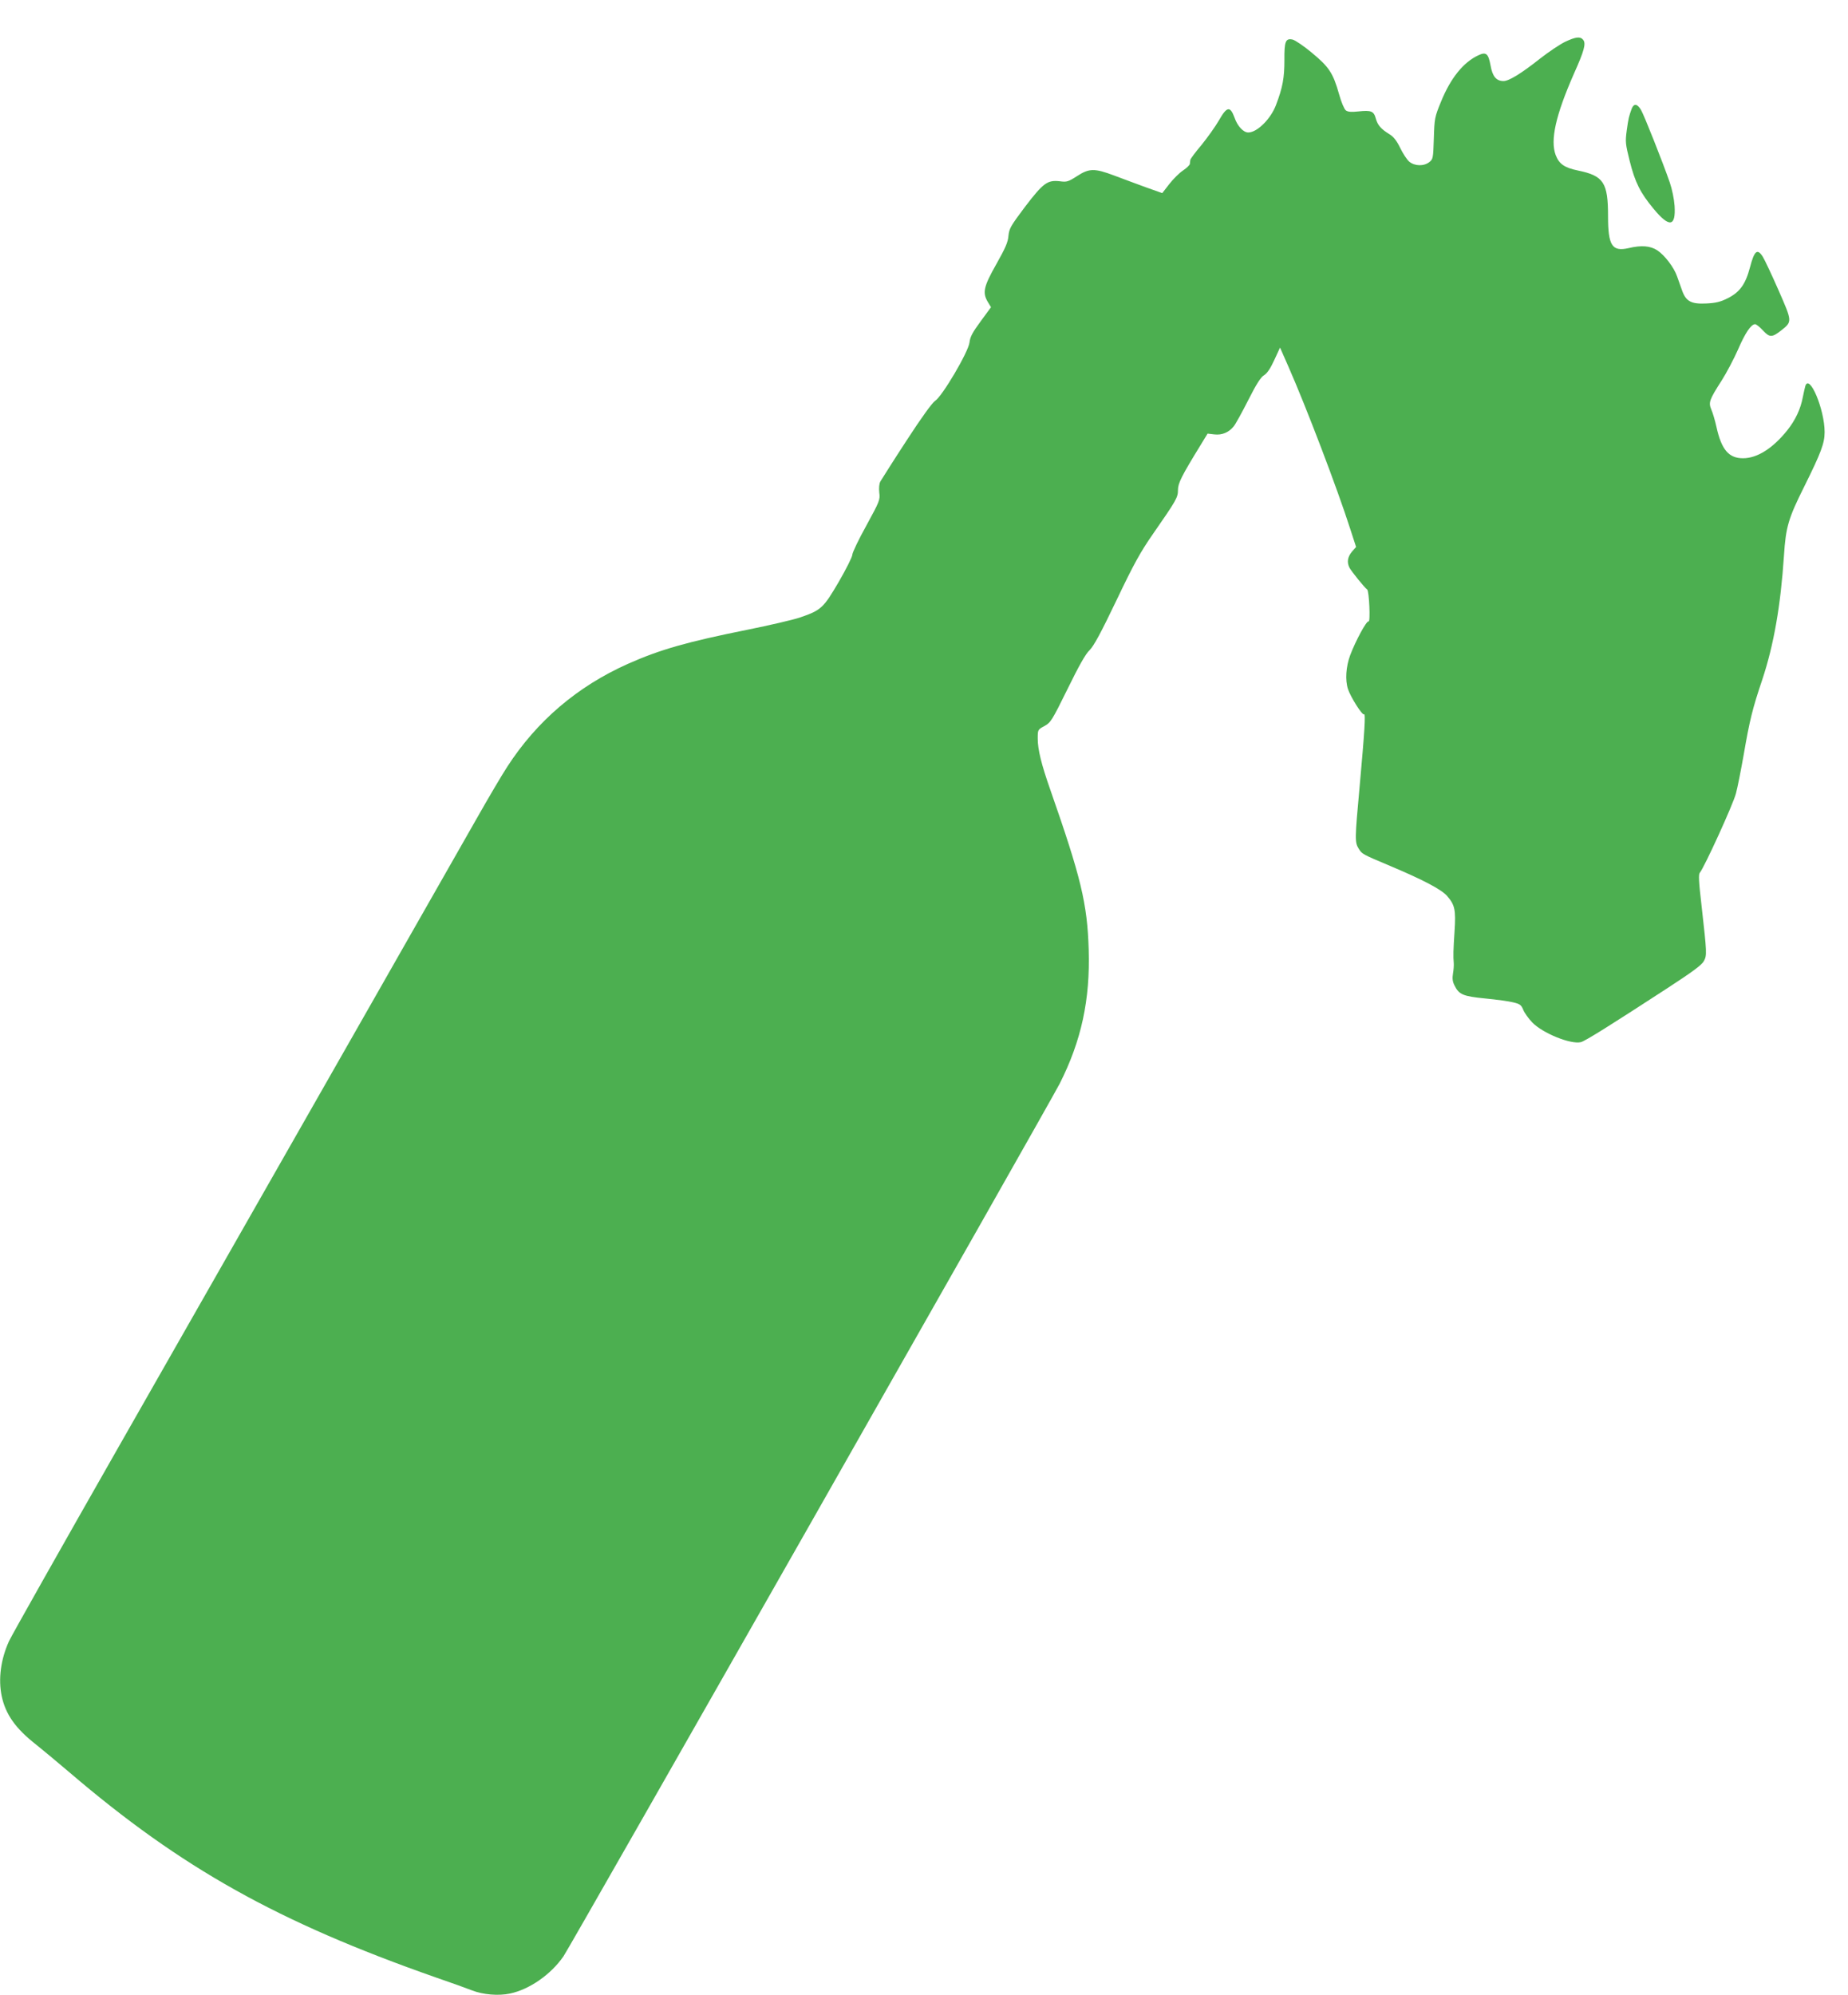 <?xml version="1.0" standalone="no"?>
<!DOCTYPE svg PUBLIC "-//W3C//DTD SVG 20010904//EN"
 "http://www.w3.org/TR/2001/REC-SVG-20010904/DTD/svg10.dtd">
<svg version="1.0" xmlns="http://www.w3.org/2000/svg"
 width="1186pt" height="1280pt" viewBox="0 0 1186 1280"
 preserveAspectRatio="xMidYMid meet">
<g transform="translate(0,1280) scale(0.1,-0.1)"
fill="#4caf50" stroke="none">
<path d="M10045 12532 c-33 -16 -105 -64 -160 -107 -124 -98 -201 -145 -236
-145 -46 0 -71 30 -83 100 -14 77 -29 89 -79 65 -96 -45 -177 -146 -238 -295
-42 -102 -43 -109 -47 -238 -4 -127 -5 -133 -29 -152 -36 -28 -94 -26 -129 3
-15 13 -41 53 -58 88 -21 44 -42 71 -66 86 -57 35 -78 59 -90 101 -13 49 -29
56 -113 47 -45 -5 -67 -3 -80 7 -10 8 -29 52 -43 103 -38 135 -64 175 -173
265 -52 44 -109 82 -125 86 -46 10 -54 -11 -53 -134 0 -110 -11 -173 -53 -283
-33 -91 -122 -179 -179 -179 -31 0 -69 40 -88 95 -28 76 -49 73 -100 -17 -23
-40 -74 -111 -112 -158 -39 -46 -72 -90 -72 -97 -1 -7 -2 -19 -3 -25 -1 -7
-20 -26 -44 -42 -23 -15 -63 -55 -88 -87 l-45 -58 -107 38 c-59 22 -150 55
-202 75 -125 47 -160 47 -238 -4 -56 -36 -66 -39 -110 -33 -80 9 -106 -10
-223 -163 -93 -124 -102 -139 -107 -187 -3 -41 -20 -79 -78 -182 -82 -145 -90
-183 -54 -243 l20 -33 -66 -90 c-53 -72 -68 -100 -72 -136 -7 -61 -175 -346
-221 -375 -19 -13 -86 -105 -184 -256 -85 -130 -159 -248 -167 -261 -8 -15
-10 -42 -7 -72 6 -46 2 -55 -83 -211 -50 -90 -90 -174 -90 -187 0 -13 -39 -91
-87 -174 -99 -169 -113 -182 -250 -229 -45 -15 -196 -50 -335 -78 -388 -78
-561 -127 -768 -219 -325 -145 -585 -367 -775 -661 -34 -52 -120 -198 -192
-325 -127 -223 -925 -1624 -2303 -4040 -370 -649 -686 -1209 -702 -1244 -53
-116 -70 -243 -47 -353 25 -117 89 -208 221 -311 36 -29 133 -109 215 -179
717 -613 1336 -959 2348 -1314 99 -34 205 -72 235 -84 69 -27 169 -36 243 -20
125 26 264 123 344 240 47 69 3118 5469 3183 5596 140 276 197 540 187 863 -9
294 -49 460 -247 1026 -57 162 -80 257 -80 326 0 57 0 58 43 81 40 22 48 34
148 237 73 149 116 226 142 250 27 27 72 110 173 321 112 235 154 310 234 425
150 216 160 233 160 282 0 43 23 89 146 289 l44 72 43 -5 c50 -6 94 13 125 52
11 13 53 89 93 168 53 105 81 148 102 160 19 12 40 42 65 97 l37 80 52 -118
c119 -270 317 -791 398 -1044 l38 -117 -27 -31 c-28 -34 -33 -68 -15 -103 13
-24 97 -128 113 -139 13 -9 22 -213 9 -205 -12 7 -83 -124 -118 -217 -27 -73
-33 -159 -14 -217 17 -51 91 -169 103 -162 11 7 4 -107 -29 -472 -30 -328 -31
-349 -5 -390 22 -35 20 -34 205 -112 211 -89 324 -149 361 -190 51 -58 58 -90
49 -227 -8 -123 -9 -161 -5 -206 1 -14 -1 -43 -5 -66 -5 -30 -3 -51 9 -75 29
-60 55 -71 199 -85 72 -7 153 -18 179 -25 42 -10 51 -16 64 -48 8 -20 34 -56
57 -80 67 -70 248 -143 313 -127 28 7 198 114 550 343 166 108 226 152 239
177 20 38 20 46 -15 357 -18 153 -20 200 -11 210 28 32 215 441 232 509 11 41
33 154 50 250 37 215 56 294 119 480 74 223 118 476 139 795 12 185 28 239
131 445 107 216 130 276 130 348 0 145 -98 378 -124 295 -3 -10 -10 -42 -16
-71 -14 -76 -48 -148 -100 -213 -93 -116 -193 -179 -284 -179 -91 0 -138 55
-170 200 -9 41 -24 92 -33 112 -19 46 -14 62 67 188 31 49 78 138 104 197 46
107 84 163 110 163 7 0 30 -18 50 -40 43 -46 58 -46 116 -1 73 58 73 56 -15
257 -43 98 -89 196 -102 217 -35 55 -54 39 -82 -68 -29 -110 -66 -160 -144
-199 -46 -23 -76 -30 -135 -33 -98 -5 -132 13 -157 84 -9 26 -24 67 -32 90
-20 58 -80 136 -127 167 -45 29 -101 34 -185 14 -105 -24 -131 17 -131 204 0
217 -28 260 -193 294 -87 18 -121 42 -143 99 -36 96 0 256 117 522 66 147 79
194 59 218 -18 22 -47 19 -115 -13z"/>
<path d="M10472 12103 c-18 -50 -21 -60 -32 -140 -10 -74 -8 -87 19 -196 34
-136 68 -204 152 -305 102 -124 145 -118 136 18 -3 43 -16 107 -31 150 -42
122 -164 430 -184 464 -24 41 -46 44 -60 9z"/>
</g>
</svg>
